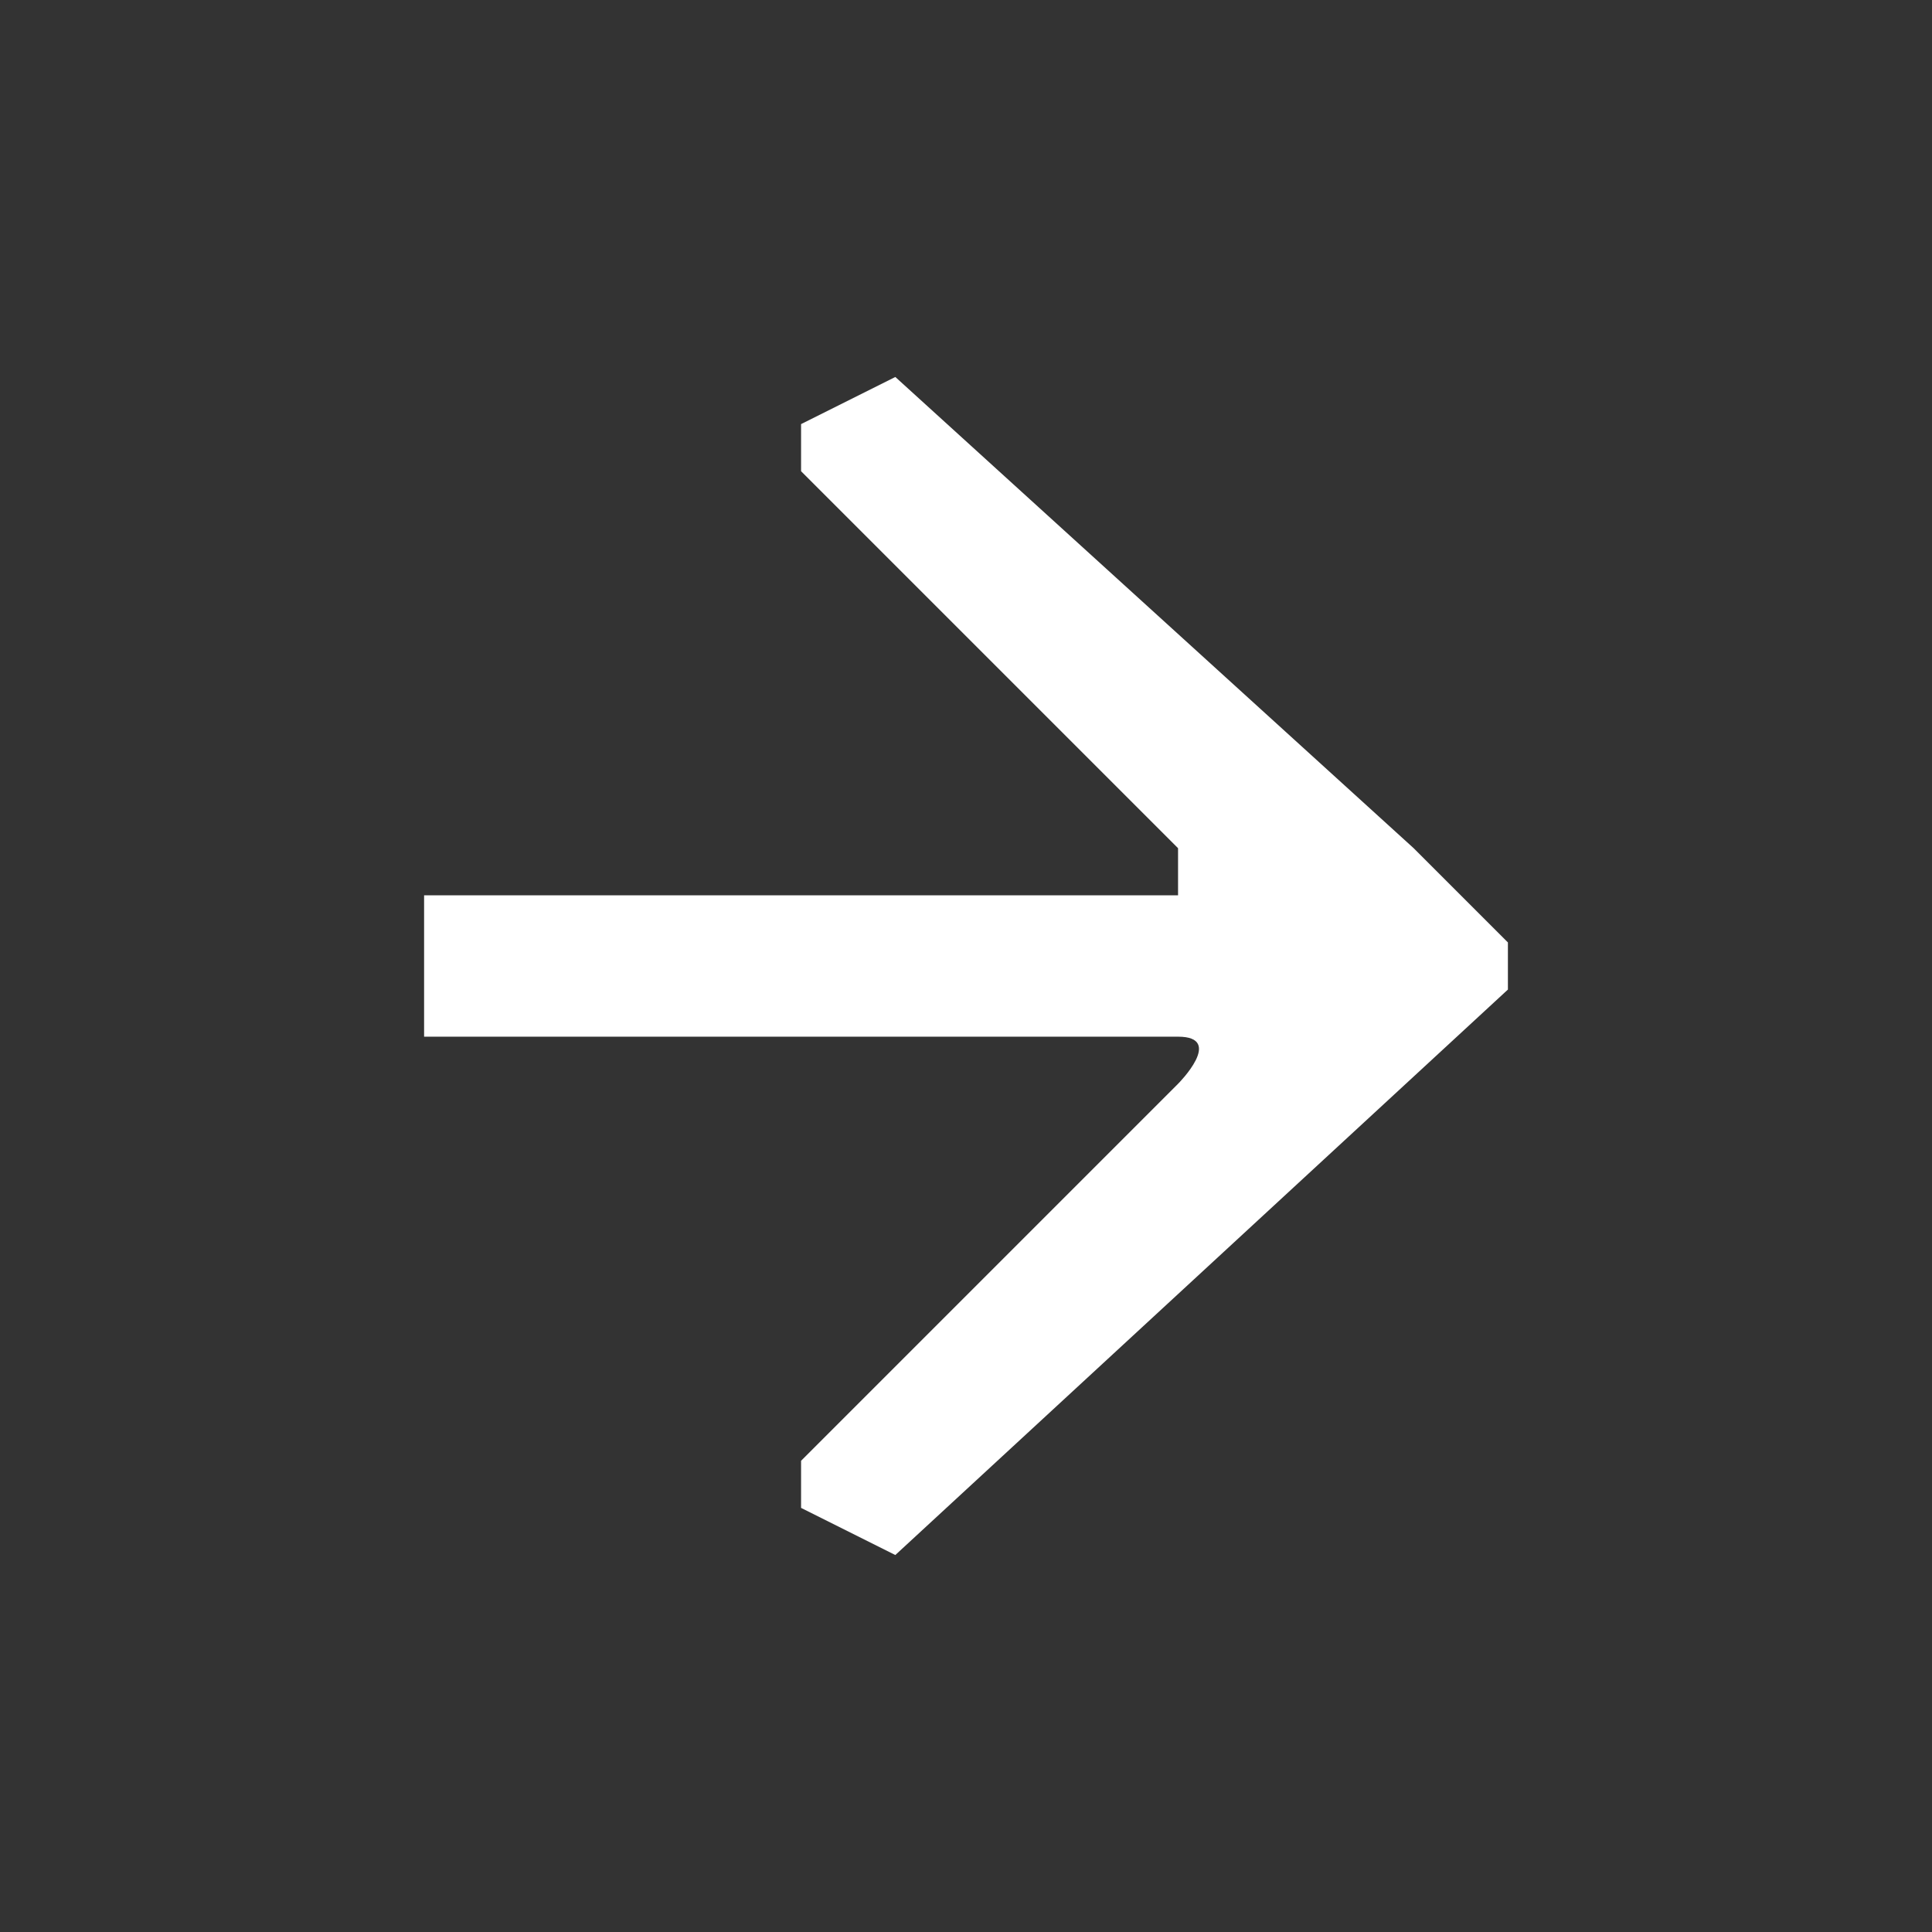 <?xml version="1.0" encoding="UTF-8"?>
<!DOCTYPE svg PUBLIC "-//W3C//DTD SVG 1.1//EN" "http://www.w3.org/Graphics/SVG/1.1/DTD/svg11.dtd">
<!-- Creator: CorelDRAW X7 -->
<svg xmlns="http://www.w3.org/2000/svg" xml:space="preserve" width="256px" height="256px" version="1.1" shape-rendering="geometricPrecision" text-rendering="geometricPrecision" image-rendering="optimizeQuality" fill-rule="evenodd" clip-rule="evenodd"
viewBox="0 0 41 41"
 xmlns:xlink="http://www.w3.org/1999/xlink">
 <rect x="0" y="0" width="41" height="41" fill="#333333" stroke="none"/>
 <g id="Layer_x0020_1">
  <path fill="#ffffff" d="M10 19l15 0c0,0 0,0 0,0 0,0 0,-1 0,-1l-8 -8c0,0 0,0 0,-1l2 -1c0,0 0,0 0,0l11 10 2 2c0,0 0,1 0,1l-13 12c0,0 0,0 0,0l-2 -1c0,-1 0,-1 0,-1l8 -8c0,0 1,-1 0,-1 0,0 0,0 0,0l-15 0c-1,0 -1,0 -1,0l0 -3c0,0 0,0 1,0z"/>
  <rect fill="none" width="40.983" height="40.983"/>
 </g>
</svg>
